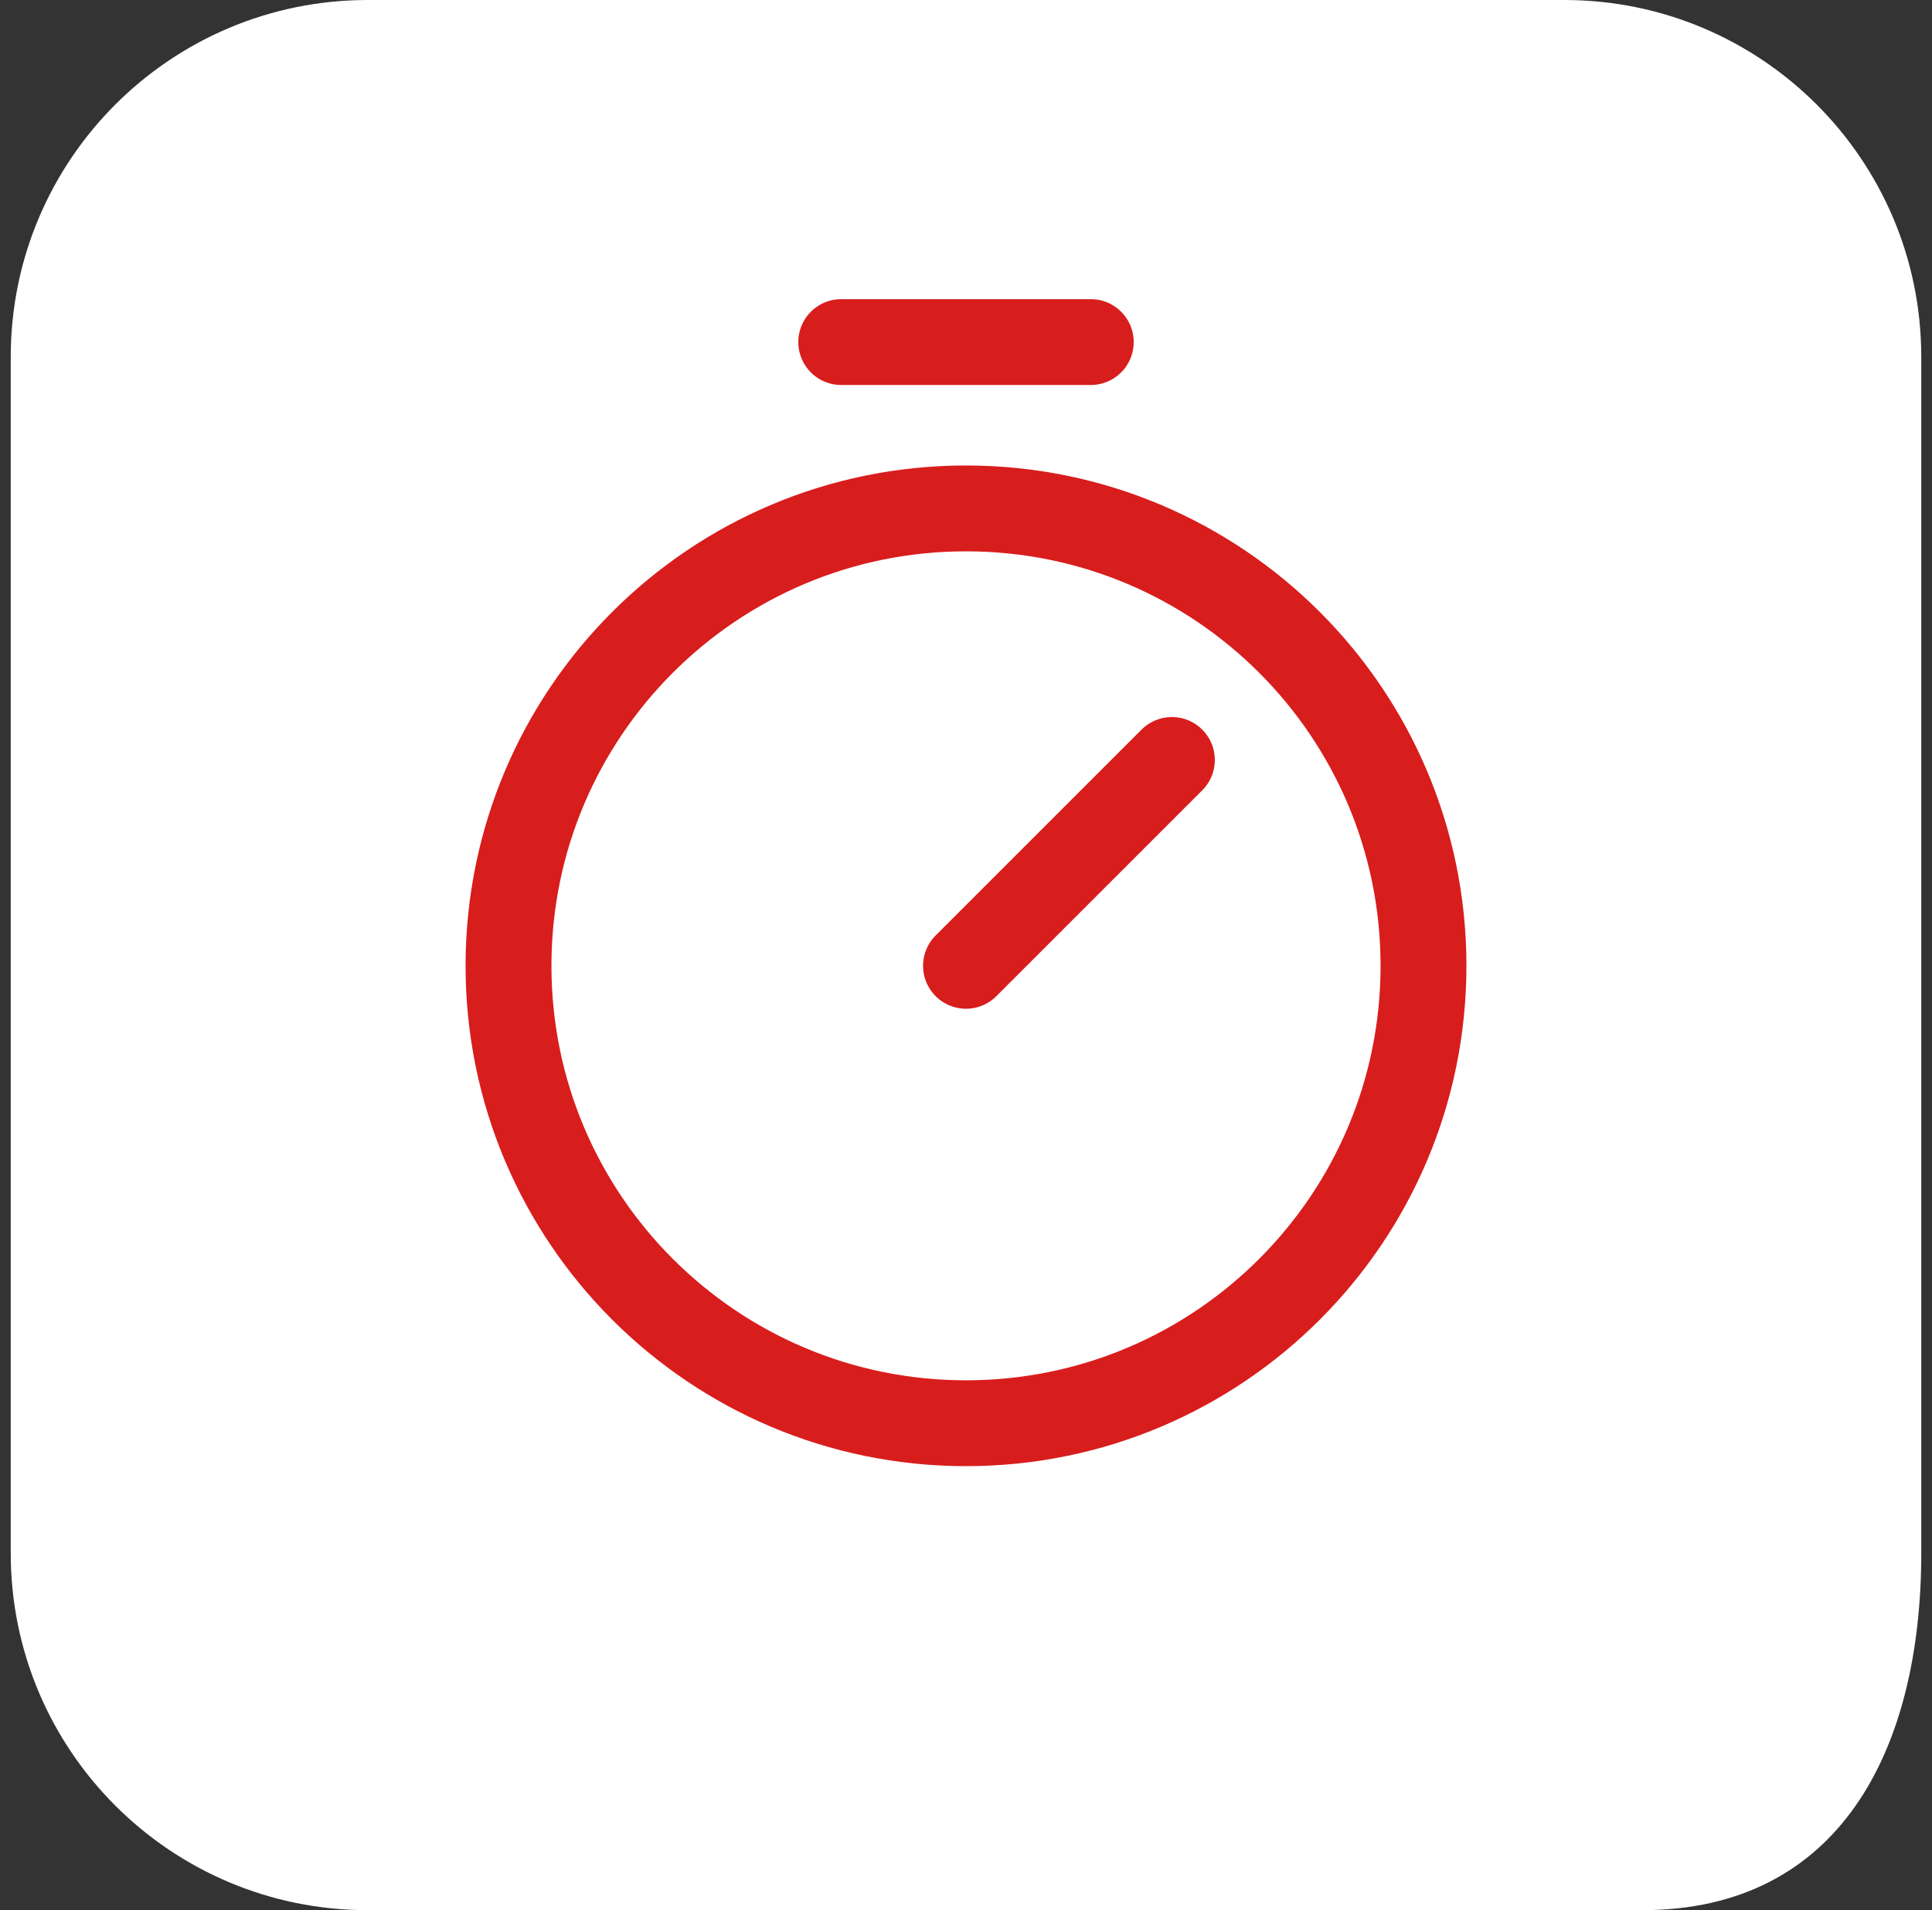 <svg width="90" height="89" viewBox="0 0 90 89" fill="none" xmlns="http://www.w3.org/2000/svg">
<rect x="0" y="0" width="90" height="89" fill="#333333" stroke="none"/>
<g clip-path="url(#clip0_157_970)">
<path d="M72.868 0H17.132C7.946 0 0.5 7.446 0.5 16.632V72.368C0.5 81.554 7.946 89 17.132 89H76.5C85.685 89 89.5 81.554 89.5 72.368V16.632C89.5 7.446 82.054 0 72.868 0Z" fill="white"/>
<path d="M45 66.312C56.771 66.312 66.312 56.771 66.312 45C66.312 33.229 56.771 23.688 45 23.688C33.229 23.688 23.688 33.229 23.688 45C23.688 56.771 33.229 66.312 45 66.312Z" stroke="#D81D1D" stroke-width="4" stroke-miterlimit="10"/>
<path d="M45 45L54.591 35.409" stroke="#D81D1D" stroke-width="4" stroke-linecap="round" stroke-linejoin="round"/>
<path d="M39.188 15.938H50.812" stroke="#D81D1D" stroke-width="4" stroke-linecap="round" stroke-linejoin="round"/>
</g>
<defs>
<clipPath id="clip0_157_970">
<rect width="89" height="89" fill="white" transform="translate(0.5)"/>
</clipPath>
</defs>
</svg>
